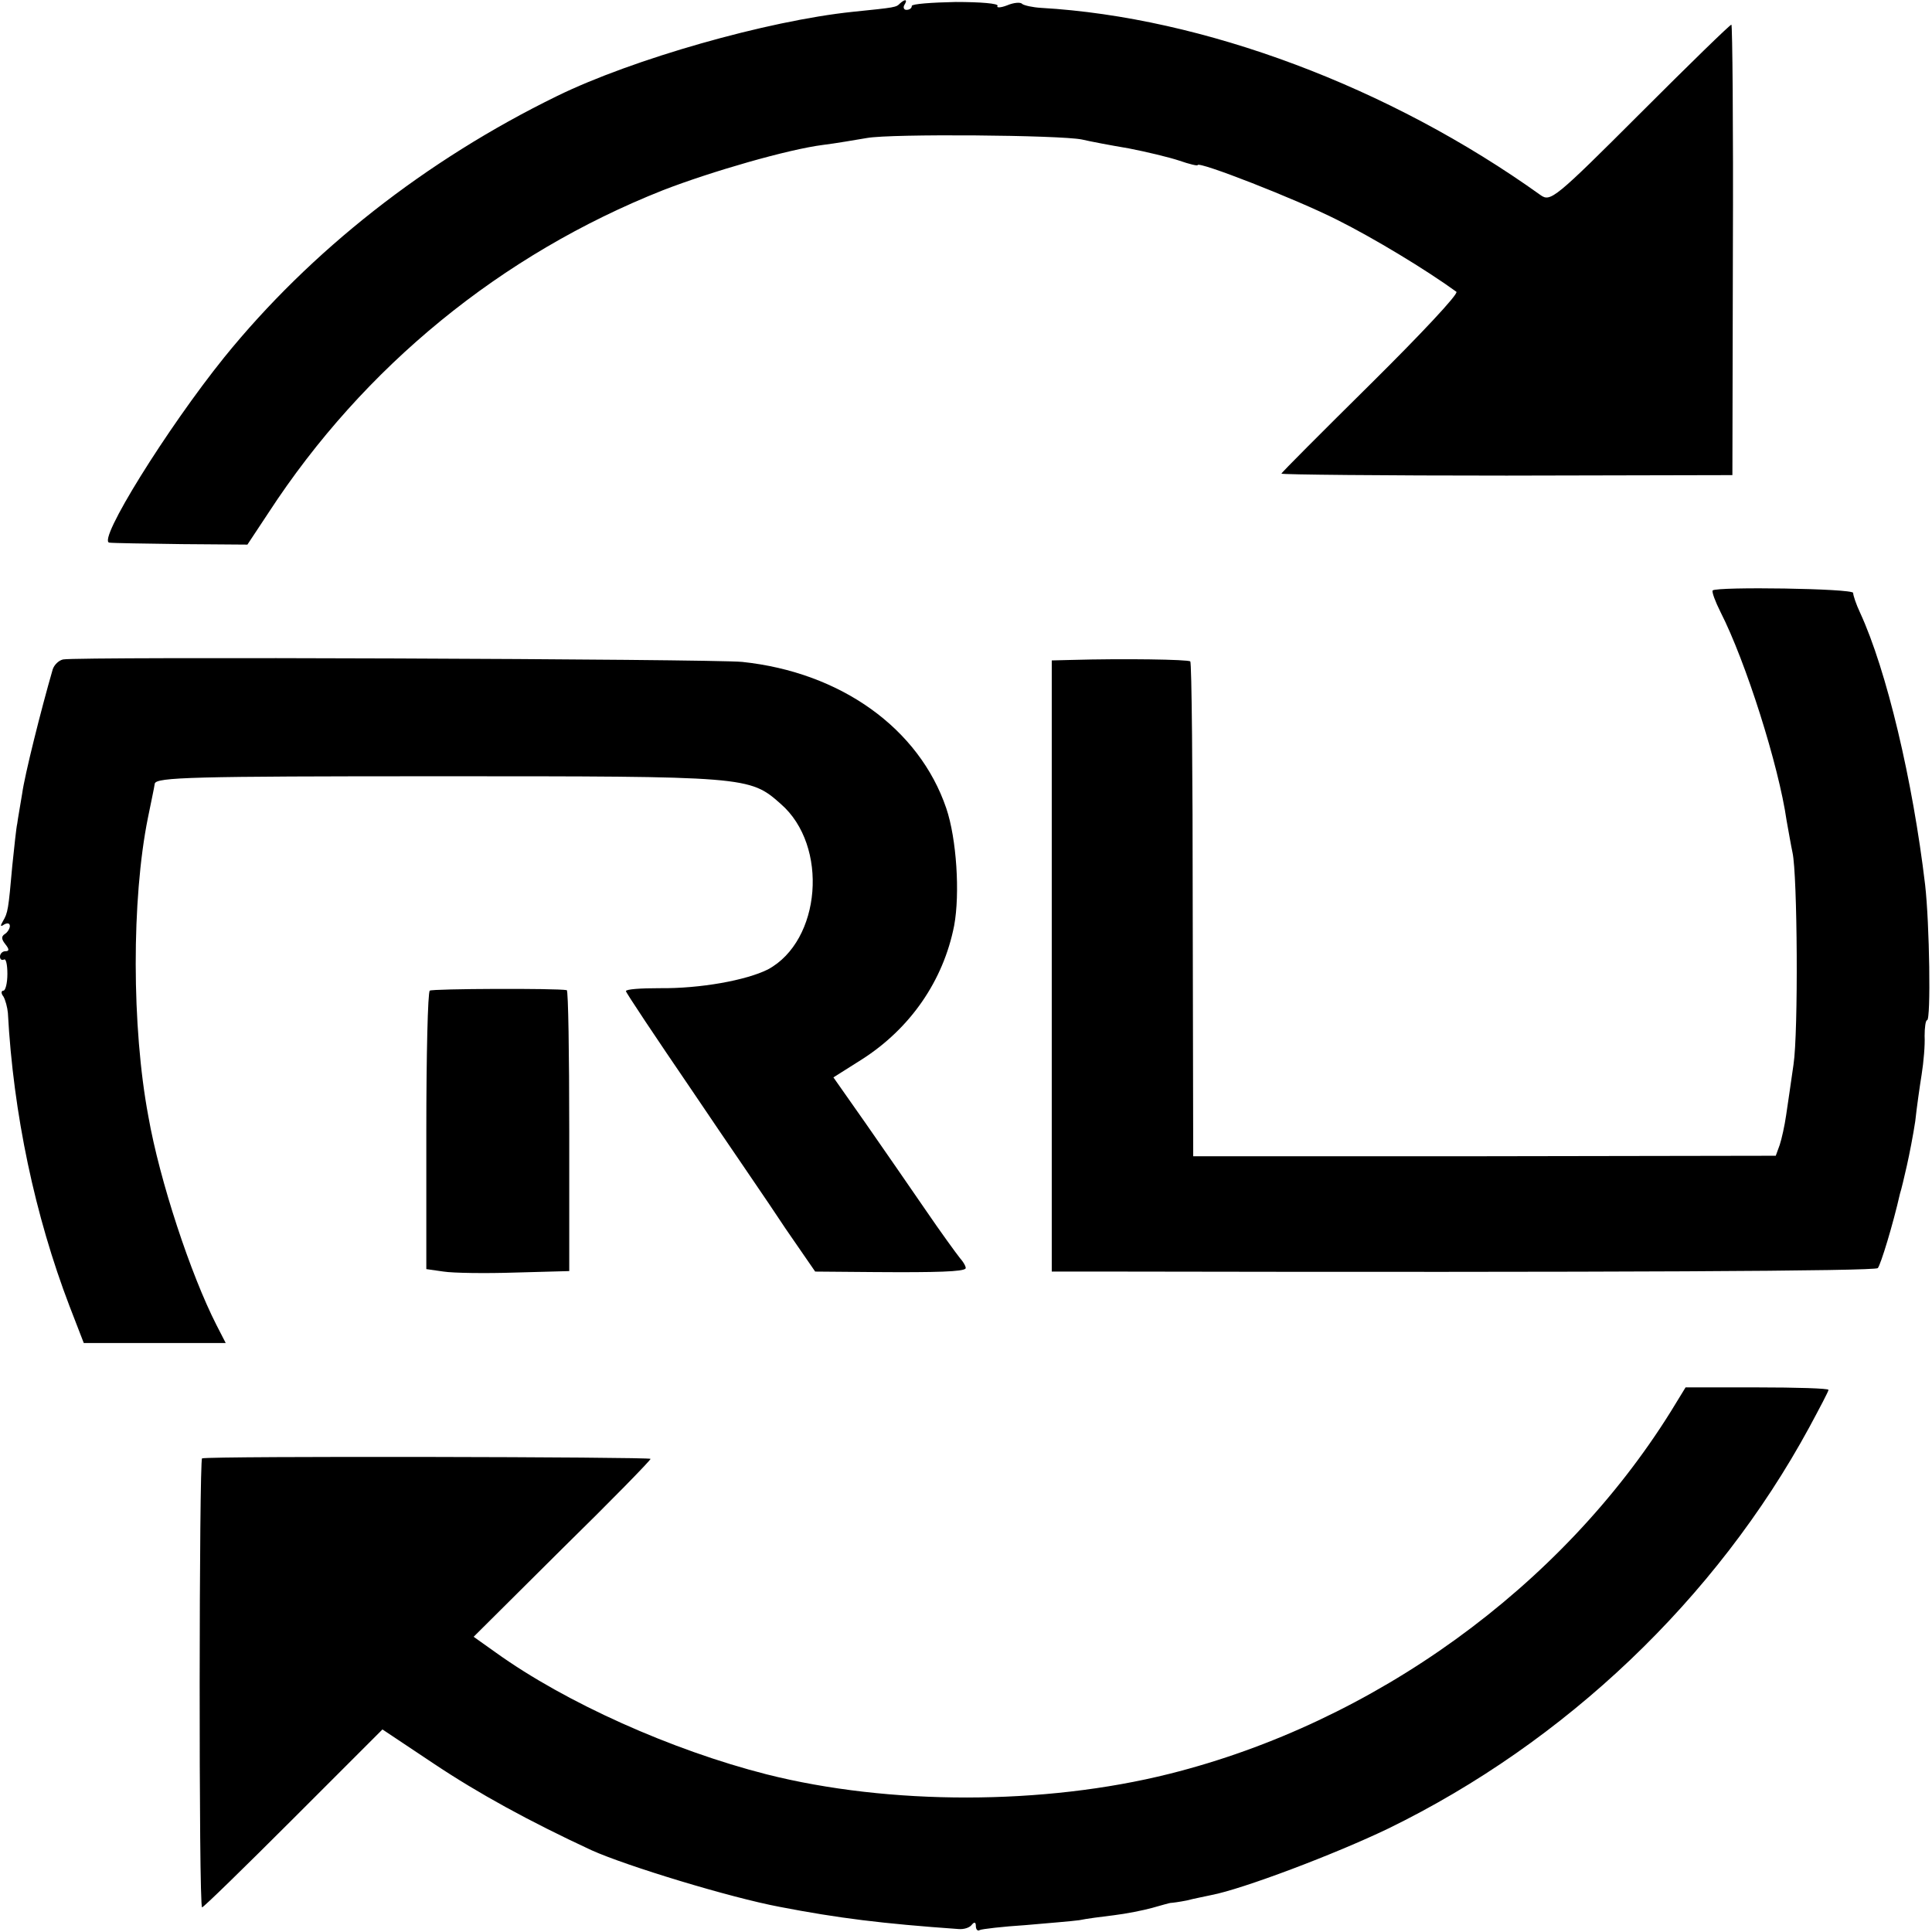 <?xml version="1.0" standalone="no"?>
<!DOCTYPE svg PUBLIC "-//W3C//DTD SVG 20010904//EN"
 "http://www.w3.org/TR/2001/REC-SVG-20010904/DTD/svg10.dtd">
<svg version="1.0" xmlns="http://www.w3.org/2000/svg"
 width="392pt" height="392pt" viewBox="0 0 392 392"
 preserveAspectRatio="xMidYMid meet">
<g transform="translate(0,392) scale(0.1,-0.1)"
fill="#000000" stroke="none">
<path d="M1826 3913 c-8 -8 -8 -8 -96 -17 -173 -18 -447 -96 -600 -171 -266
-130 -500 -314 -675 -530 -116 -144 -259 -374 -233 -376 7 -1 73 -2 147 -3
l133 -1 43 65 c193 296 472 524 800 654 98 38 254 83 325 92 25 3 65 10 89 14
50 9 391 6 436 -3 17 -4 59 -12 95 -18 36 -7 82 -18 103 -25 20 -7 37 -11 37
-9 0 9 200 -69 283 -111 74 -37 180 -101 242 -146 5 -4 -73 -87 -173 -186
-100 -99 -182 -181 -182 -183 0 -2 206 -4 457 -4 l458 1 1 457 c1 251 -1 457
-3 457 -3 0 -86 -81 -185 -180 -173 -173 -182 -180 -202 -166 -307 220 -685
361 -1013 380 -18 1 -35 5 -39 8 -3 4 -17 3 -31 -3 -13 -5 -22 -5 -19 -1 3 5
-35 8 -85 8 -49 -1 -89 -4 -89 -8 0 -5 -5 -8 -11 -8 -5 0 -7 5 -4 10 7 11 2
13 -9 3z"/>
<path d="M3475 2722 c-2 -3 5 -22 16 -44 51 -100 118 -311 134 -423 4 -22 9
-51 12 -65 10 -45 12 -364 2 -430 -5 -36 -12 -82 -15 -103 -3 -21 -9 -48 -13
-60 l-8 -22 -591 -1 -591 0 -1 500 c0 275 -2 502 -5 504 -4 4 -135 6 -241 3
l-40 -1 0 -620 0 -620 115 0 c1042 -2 1555 1 1561 7 6 7 31 89 45 151 3 9 9
35 14 57 5 22 13 63 17 90 3 28 9 70 13 95 4 25 7 60 6 78 0 17 2 32 5 32 8 0
5 197 -4 275 -25 211 -78 435 -132 552 -8 17 -14 35 -14 40 0 9 -276 13 -285
5z"/>
<path d="M128 2582 c-9 -2 -18 -11 -21 -20 -24 -83 -57 -215 -62 -252 -4 -25
-9 -52 -10 -61 -2 -8 -6 -47 -10 -85 -8 -90 -9 -96 -19 -113 -6 -10 -5 -12 2
-7 7 4 12 3 12 -3 0 -5 -5 -13 -10 -16 -8 -5 -7 -11 1 -21 8 -10 8 -14 0 -14
-6 0 -11 -5 -11 -11 0 -5 3 -8 8 -6 4 3 7 -10 7 -29 0 -19 -4 -34 -8 -34 -5 0
-5 -6 0 -12 4 -7 8 -22 9 -33 11 -205 55 -412 125 -595 l29 -75 144 0 144 0
-19 37 c-52 102 -115 292 -138 423 -34 181 -34 441 -1 605 6 30 13 62 14 70 3
13 75 15 577 15 624 0 630 0 693 -56 98 -85 82 -278 -26 -336 -44 -22 -137
-39 -220 -38 -38 0 -68 -2 -68 -6 0 -3 60 -93 133 -200 72 -107 159 -233 191
-282 l60 -87 120 -1 c130 -1 179 1 185 7 2 2 -3 12 -11 21 -8 10 -40 54 -70
98 -30 44 -85 123 -121 175 l-66 94 57 36 c99 63 166 160 188 272 12 65 5 176
-16 238 -55 162 -214 276 -414 297 -60 6 -1348 11 -1378 5z"/>
<path d="M872 1910 c-4 -3 -7 -131 -7 -285 l0 -280 35 -5 c19 -3 85 -4 145 -2
l110 3 0 285 c0 156 -2 284 -5 285 -21 4 -273 3 -278 -1z"/>
<path d="M3390 1056 c-222 -356 -602 -631 -1017 -735 -255 -64 -569 -64 -818
-1 -192 49 -407 145 -549 247 l-45 32 179 178 c99 97 180 180 180 183 0 4
-892 6 -910 1 -6 -1 -7 -911 0 -911 3 0 86 81 186 181 l180 180 105 -70 c90
-60 192 -116 319 -175 71 -32 281 -96 382 -115 119 -23 208 -34 363 -45 11 -1
23 3 27 9 5 6 8 5 8 -3 0 -7 4 -11 8 -8 4 2 46 7 93 10 46 4 95 8 109 10 14 3
45 7 70 10 25 3 60 10 78 15 18 5 35 10 37 10 3 0 18 2 33 5 15 4 37 8 50 11
63 12 251 83 359 135 359 175 665 466 854 814 21 39 39 73 39 76 0 3 -65 5
-145 5 l-145 0 -30 -49z"/>
</g>
</svg>
